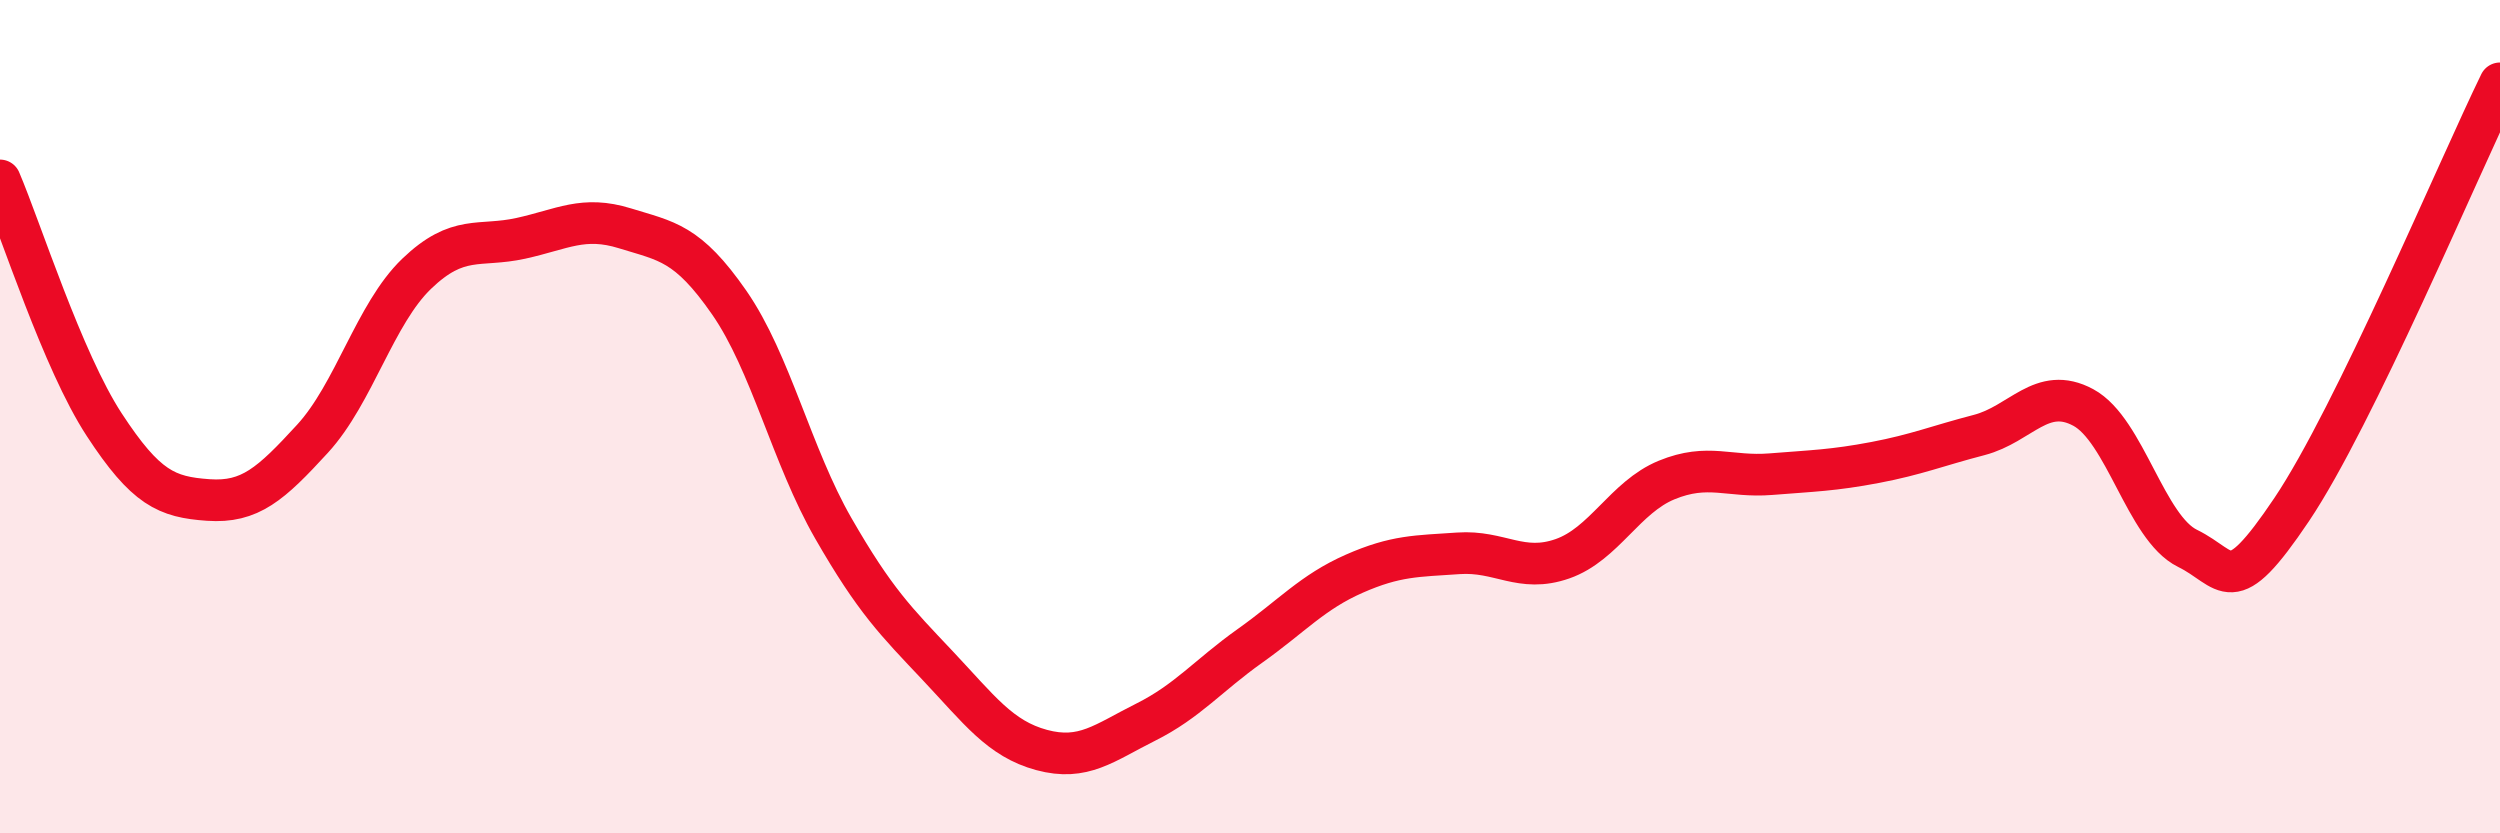 
    <svg width="60" height="20" viewBox="0 0 60 20" xmlns="http://www.w3.org/2000/svg">
      <path
        d="M 0,4.33 C 0.5,5.5 1.5,8.66 2.5,10.19 C 3.5,11.72 4,11.93 5,12 C 6,12.07 6.5,11.62 7.5,10.53 C 8.5,9.44 9,7.53 10,6.57 C 11,5.61 11.5,5.94 12.5,5.72 C 13.5,5.5 14,5.17 15,5.48 C 16,5.79 16.5,5.82 17.5,7.26 C 18.5,8.7 19,10.94 20,12.68 C 21,14.42 21.5,14.91 22.5,15.97 C 23.5,17.03 24,17.73 25,18 C 26,18.27 26.5,17.83 27.5,17.33 C 28.5,16.83 29,16.21 30,15.5 C 31,14.79 31.5,14.21 32.5,13.77 C 33.5,13.33 34,13.35 35,13.28 C 36,13.21 36.5,13.76 37.5,13.41 C 38.5,13.06 39,11.93 40,11.52 C 41,11.11 41.5,11.46 42.5,11.38 C 43.5,11.3 44,11.29 45,11.1 C 46,10.91 46.5,10.7 47.5,10.44 C 48.5,10.18 49,9.24 50,9.78 C 51,10.32 51.5,12.67 52.5,13.16 C 53.5,13.65 53.5,14.46 55,12.23 C 56.5,10 59,4.05 60,2L60 20L0 20Z"
        fill="#EB0A25"
        opacity="0.1"
        stroke-linecap="round"
        stroke-linejoin="round"
      />
      <path
        d="M 0,4.33 C 0.5,5.5 1.5,8.66 2.5,10.19 C 3.5,11.72 4,11.93 5,12 C 6,12.07 6.5,11.62 7.5,10.53 C 8.5,9.44 9,7.53 10,6.57 C 11,5.61 11.5,5.94 12.5,5.72 C 13.5,5.5 14,5.17 15,5.48 C 16,5.79 16.5,5.82 17.5,7.26 C 18.5,8.7 19,10.94 20,12.68 C 21,14.42 21.5,14.91 22.5,15.97 C 23.5,17.03 24,17.73 25,18 C 26,18.27 26.5,17.83 27.5,17.33 C 28.5,16.83 29,16.21 30,15.5 C 31,14.79 31.5,14.21 32.5,13.77 C 33.5,13.33 34,13.35 35,13.28 C 36,13.21 36.5,13.76 37.5,13.41 C 38.5,13.06 39,11.93 40,11.52 C 41,11.11 41.5,11.46 42.5,11.38 C 43.5,11.3 44,11.29 45,11.1 C 46,10.91 46.5,10.7 47.5,10.44 C 48.5,10.18 49,9.24 50,9.78 C 51,10.32 51.5,12.67 52.5,13.16 C 53.5,13.65 53.5,14.46 55,12.23 C 56.5,10 59,4.05 60,2"
        stroke="#EB0A25"
        stroke-width="1"
        fill="none"
        stroke-linecap="round"
        stroke-linejoin="round"
      />
    </svg>
  